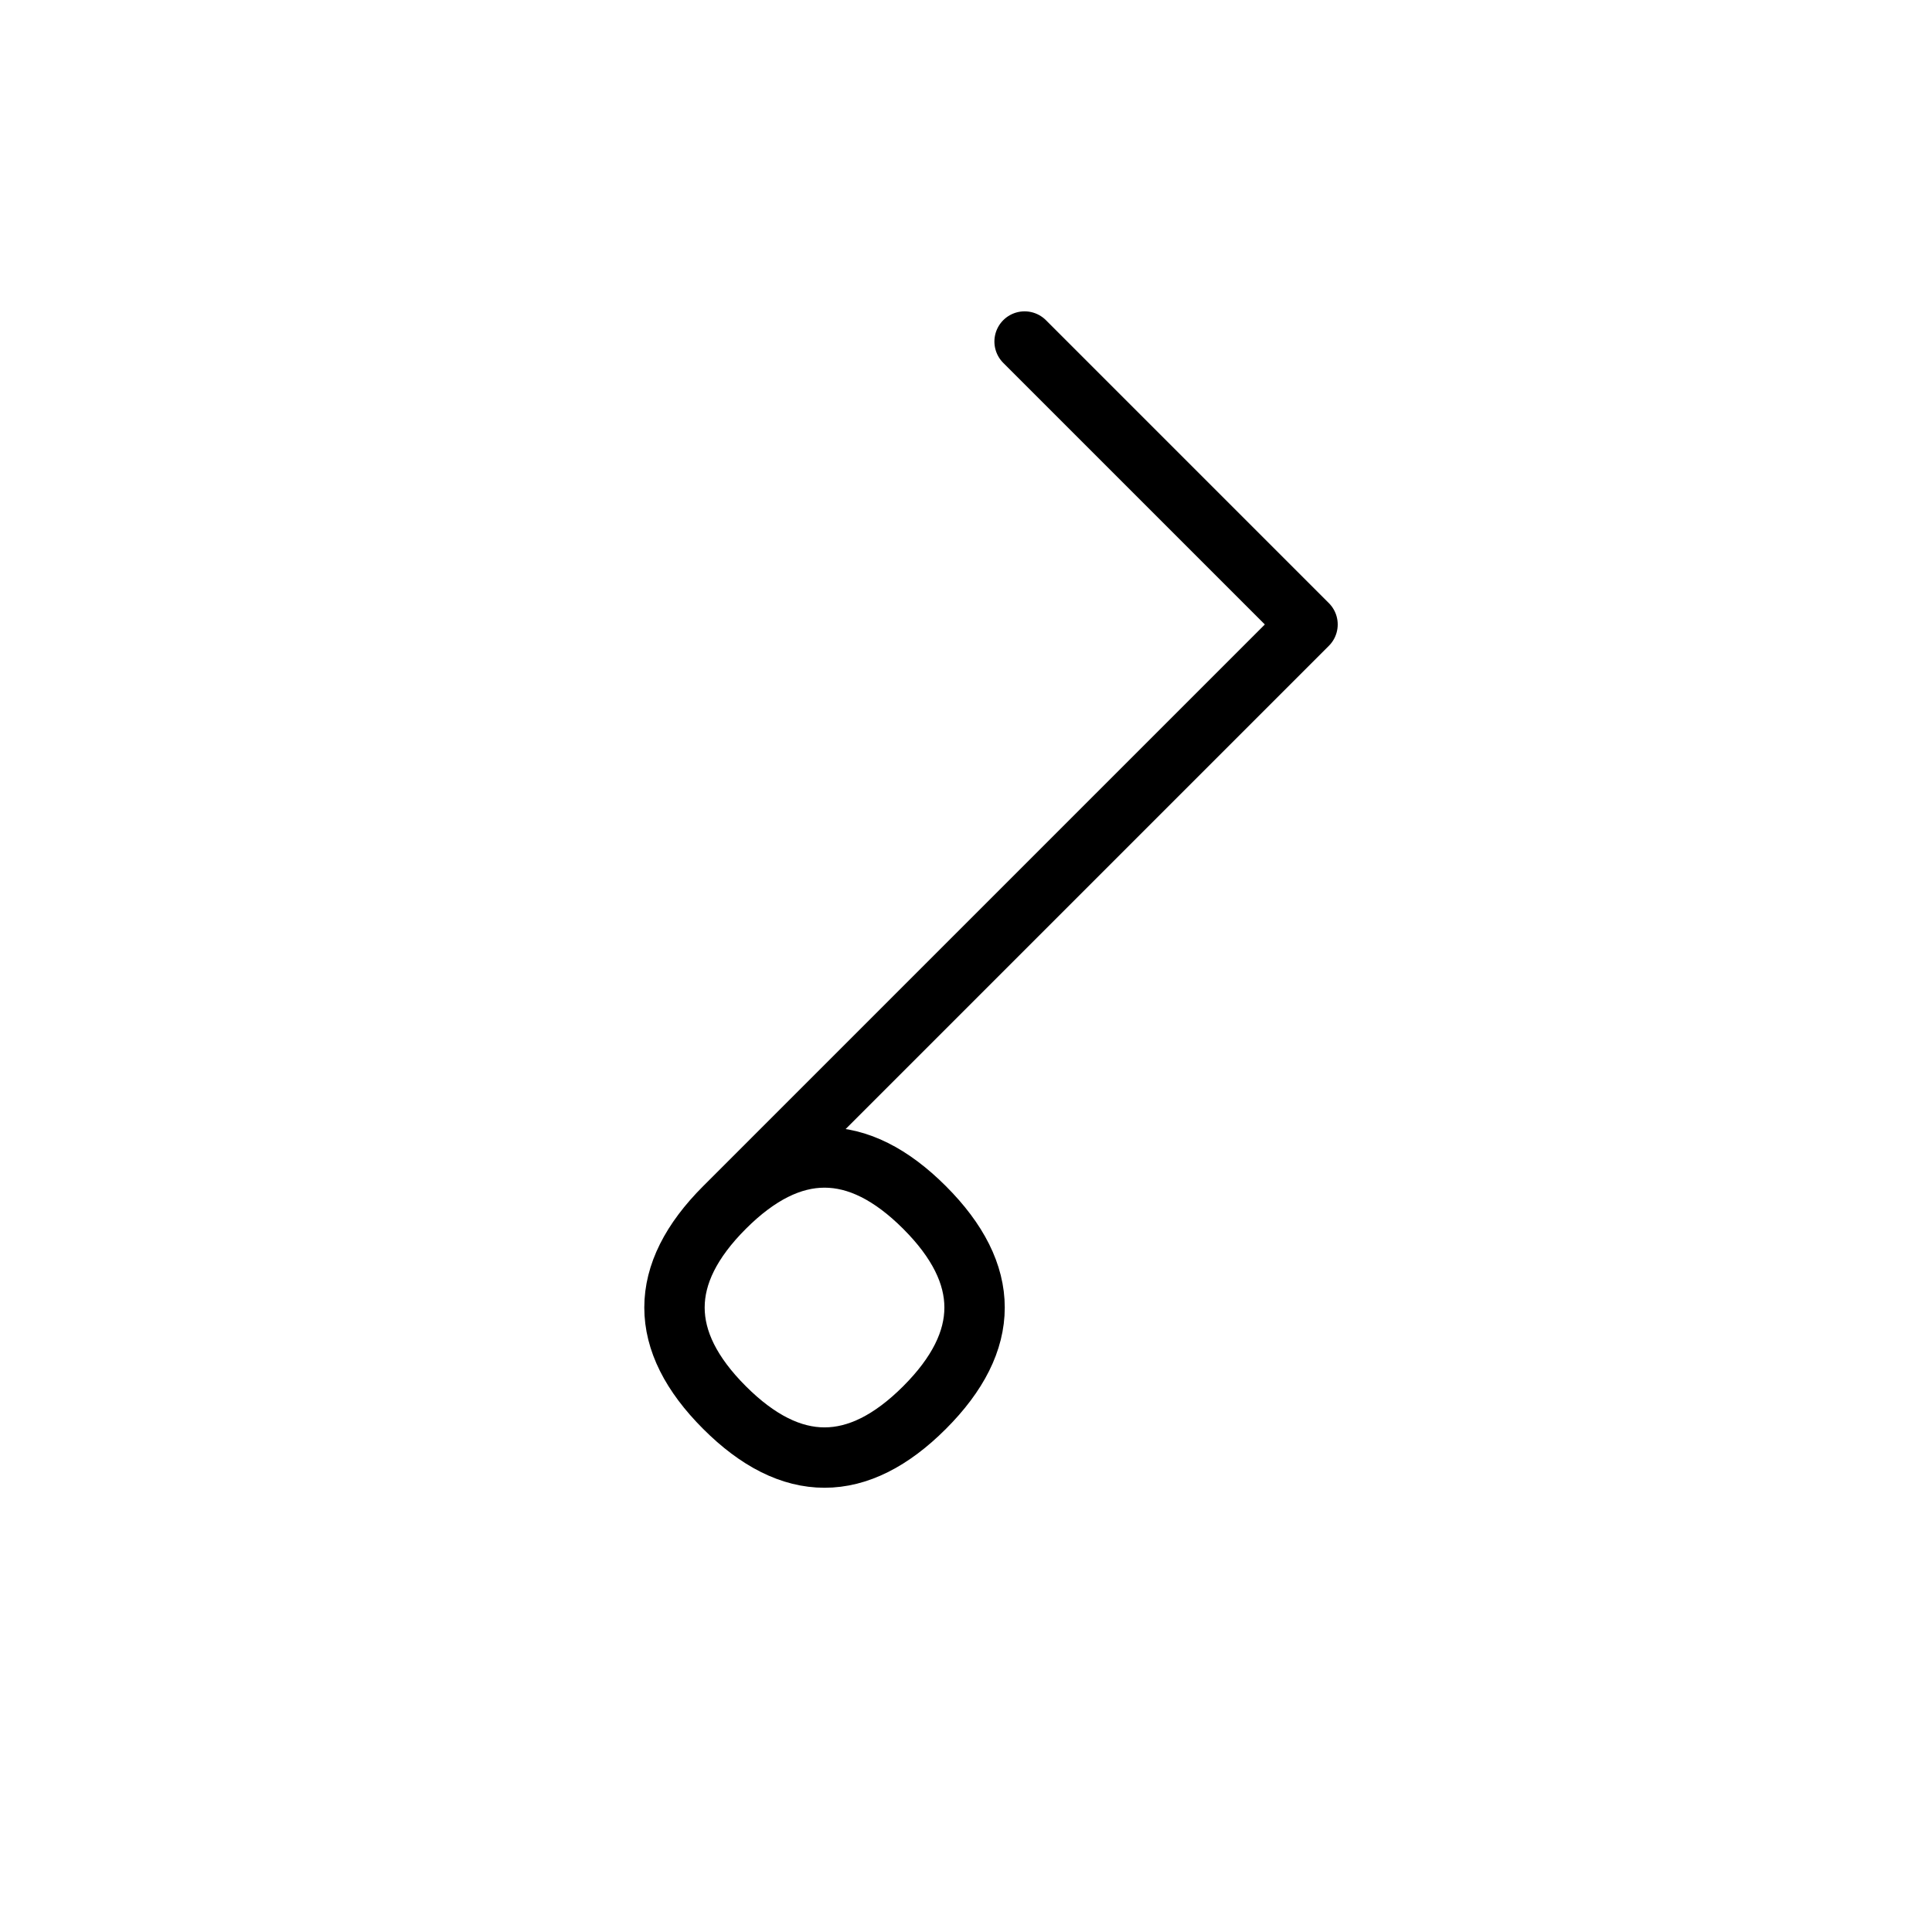 <?xml version="1.0" encoding="UTF-8"?>
<svg xmlns="http://www.w3.org/2000/svg" xmlns:xlink="http://www.w3.org/1999/xlink"
     width="40" height="40" viewBox="-20.0 -20.0 40 40">
<defs>
</defs>
<path d="M0.0,0.0 L-2.929,2.929 L7.071,-7.071 L1.213,-12.929 M0.0,0.0 L2.929,-2.929 L-5.0,5.0 Q-7.071,7.071,-5.0,9.142 Q-2.929,11.213,-0.858,9.142 Q1.213,7.071,-0.858,5.0 Q-2.929,2.929,-5.0,5.0" stroke="black" fill="none" stroke-width="1.25" stroke-linecap="round" stroke-linejoin="round" />
</svg>